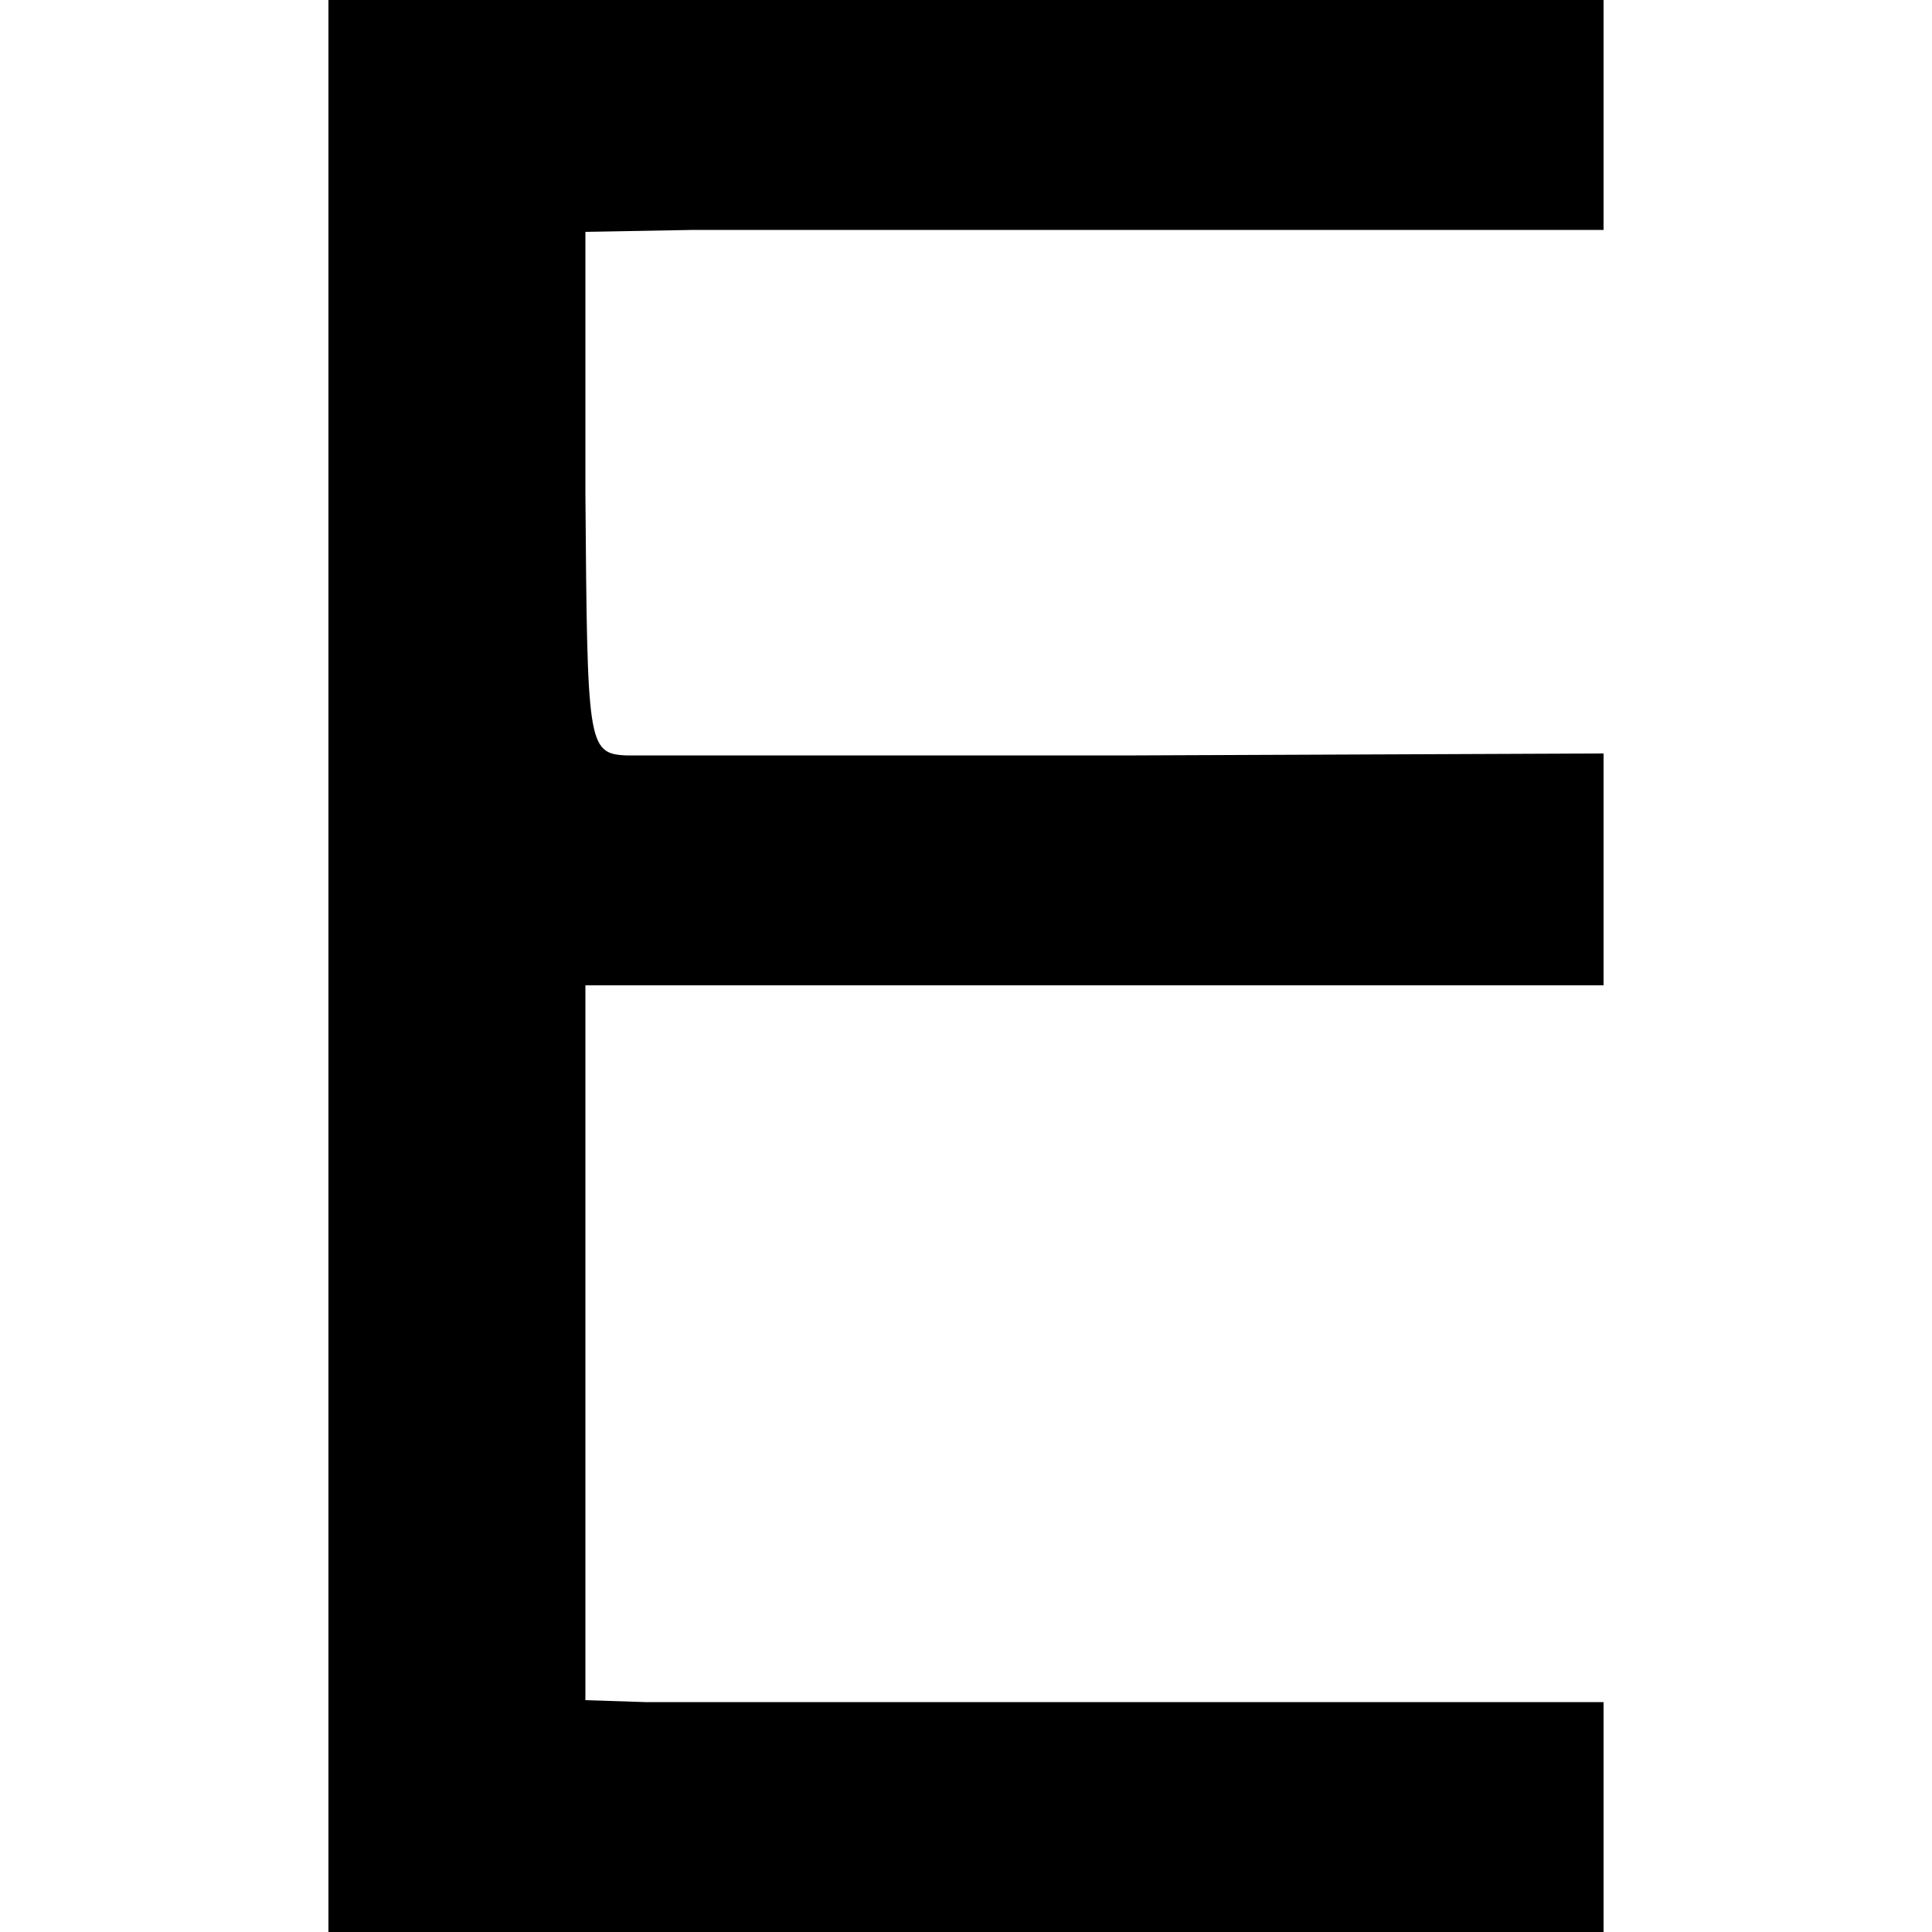 <?xml version="1.0" standalone="no"?>
<!DOCTYPE svg PUBLIC "-//W3C//DTD SVG 20010904//EN"
 "http://www.w3.org/TR/2001/REC-SVG-20010904/DTD/svg10.dtd">
<svg version="1.0" xmlns="http://www.w3.org/2000/svg"
 width="100pt" height="100pt" viewBox="0 0 100 100"
 preserveAspectRatio="xMidYMid meet">
<g transform="translate(0,100) scale(0.1,-0.1)"
fill="#000000" stroke="none">
<path d="M170 500 l0 -500 330 0 330 0 0 59 0 60 -232 0 c-128 0 -247 0 -264
0 l-31 1 0 185 0 185 264 0 263 0 0 60 0 60 -242 -1 c-134 0 -252 0 -264 0
-20 1 -20 6 -21 136 l0 135 56 1 c31 0 149 0 264 0 l207 0 0 60 0 59 -330 0
-330 0 0 -500z"/>
</g>
</svg>
